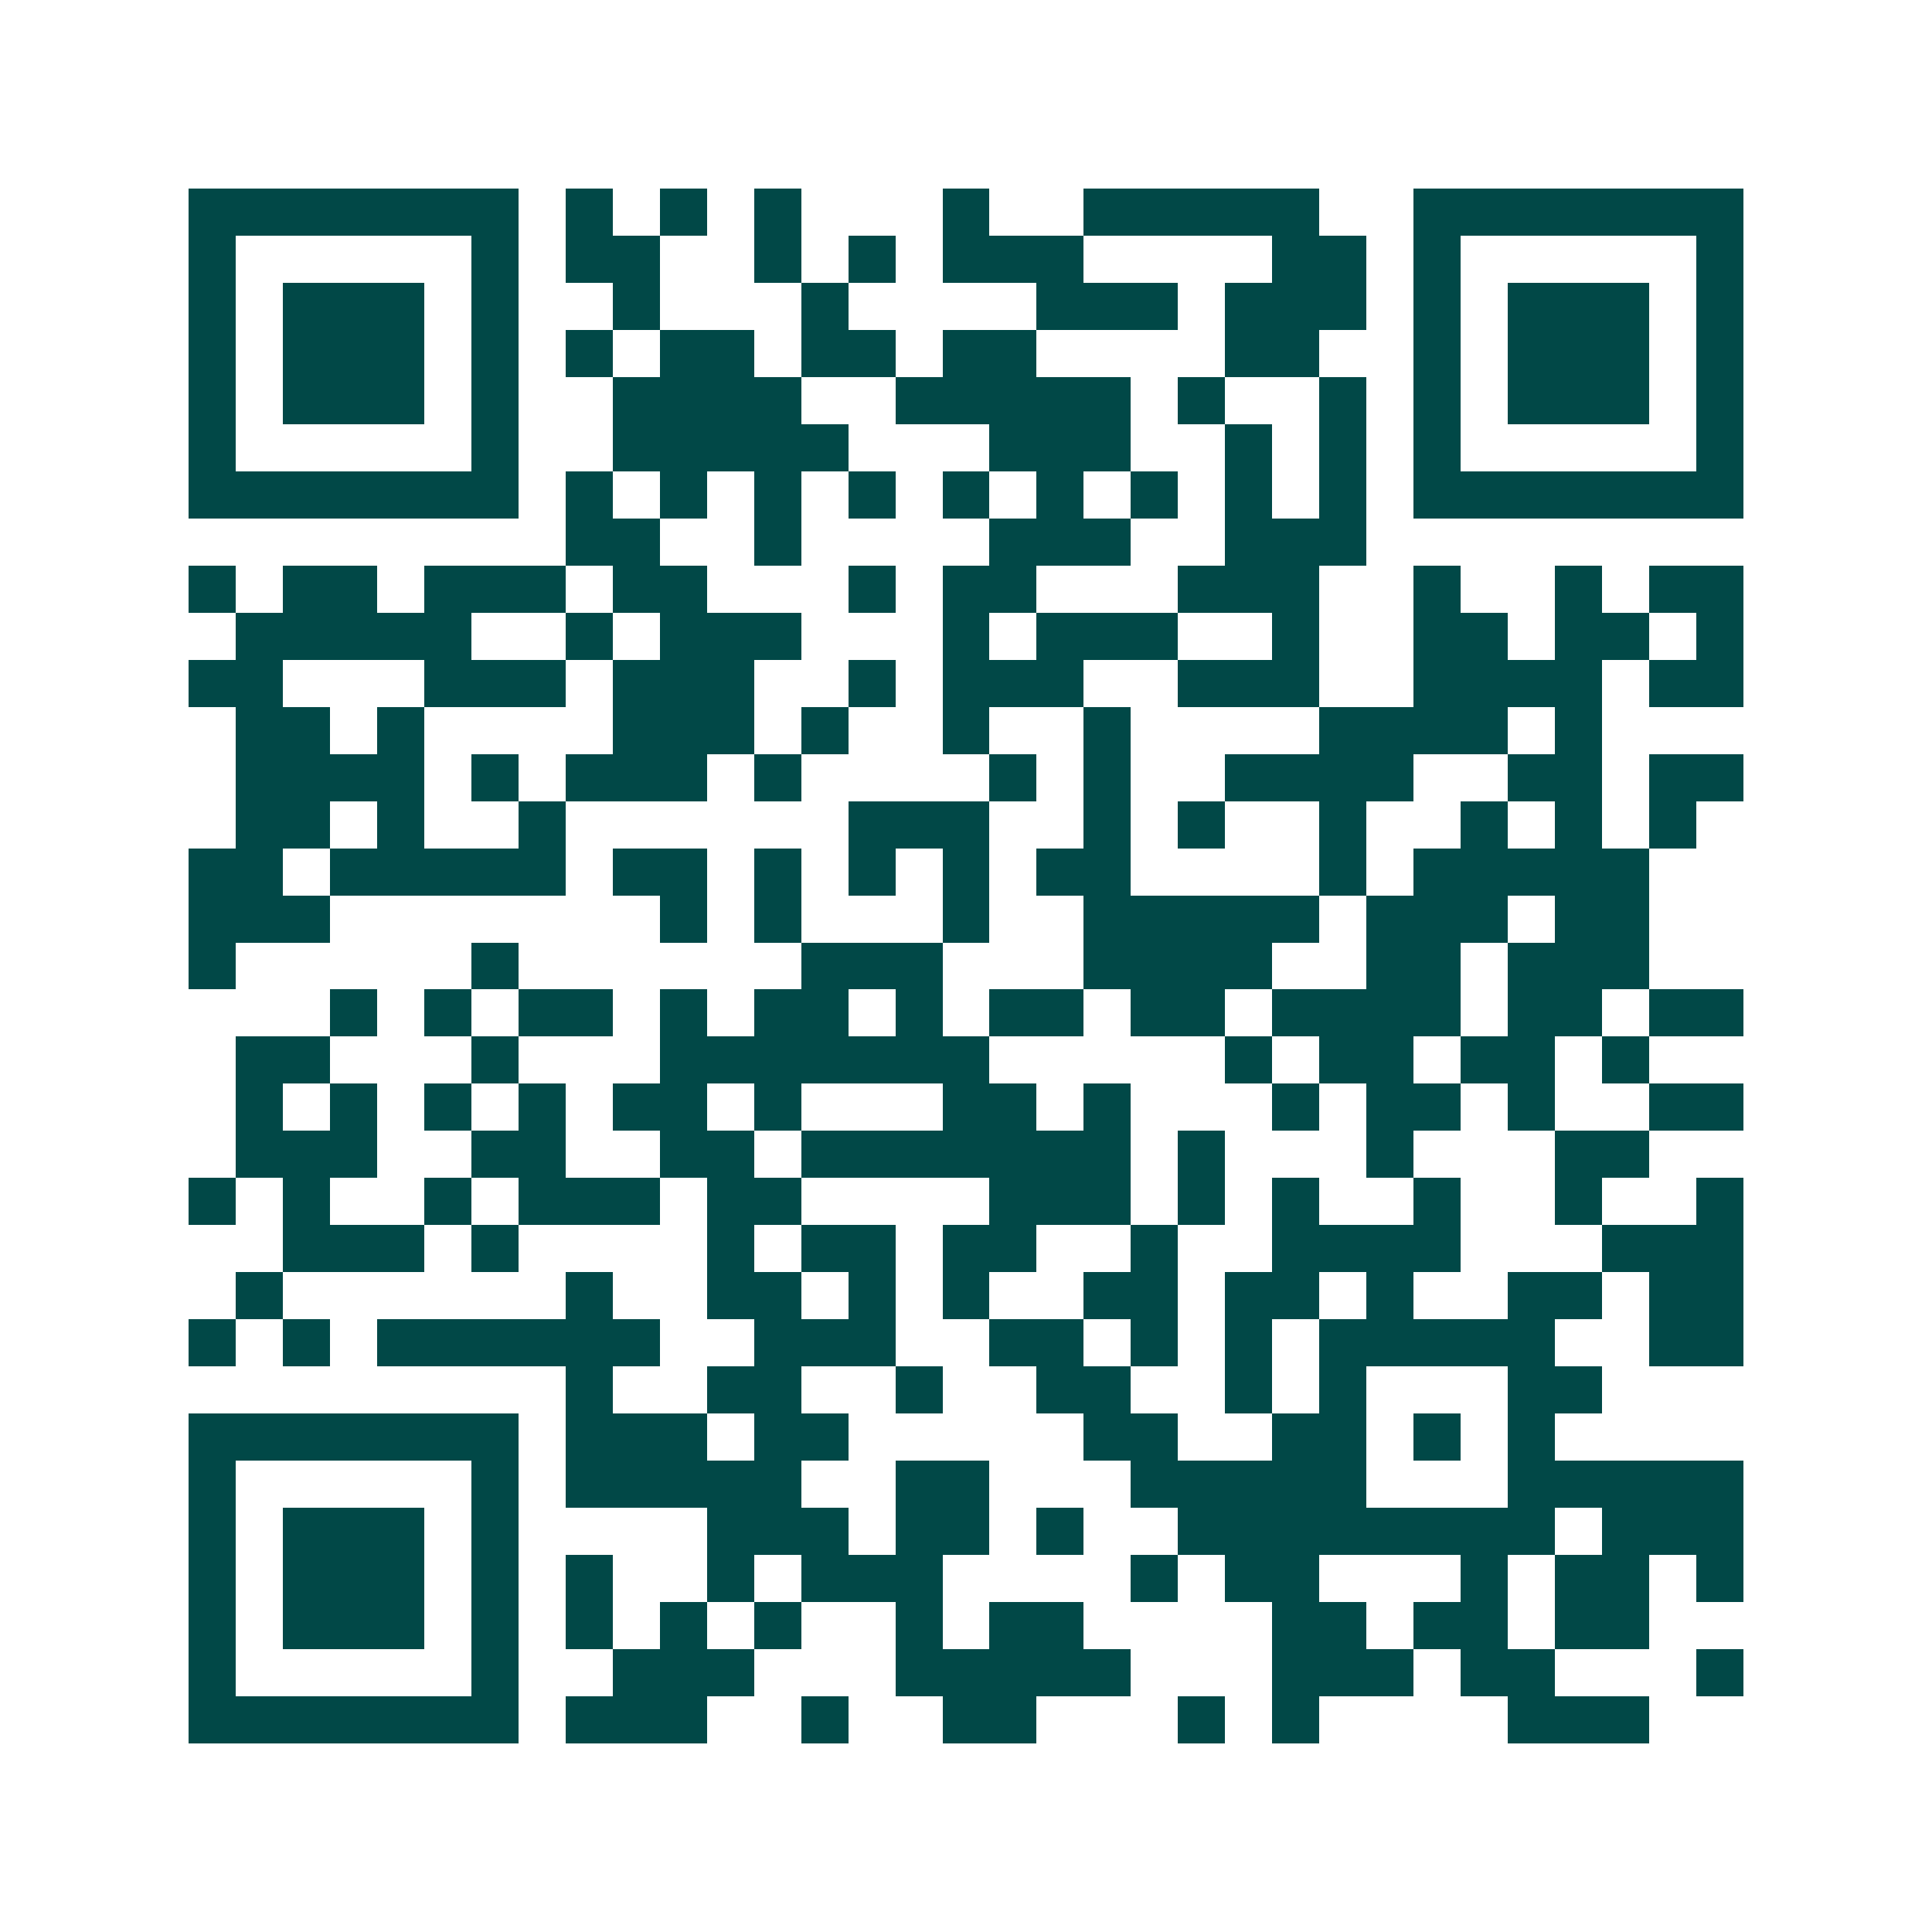 <svg xmlns="http://www.w3.org/2000/svg" width="200" height="200" viewBox="0 0 41 41" shape-rendering="crispEdges"><path fill="#ffffff" d="M0 0h41v41H0z"/><path stroke="#014847" d="M4 4.5h7m1 0h1m1 0h1m1 0h1m3 0h1m2 0h5m2 0h7M4 5.5h1m5 0h1m1 0h2m2 0h1m1 0h1m1 0h3m4 0h2m1 0h1m5 0h1M4 6.5h1m1 0h3m1 0h1m2 0h1m3 0h1m4 0h3m1 0h3m1 0h1m1 0h3m1 0h1M4 7.5h1m1 0h3m1 0h1m1 0h1m1 0h2m1 0h2m1 0h2m4 0h2m2 0h1m1 0h3m1 0h1M4 8.5h1m1 0h3m1 0h1m2 0h4m2 0h5m1 0h1m2 0h1m1 0h1m1 0h3m1 0h1M4 9.5h1m5 0h1m2 0h5m3 0h3m2 0h1m1 0h1m1 0h1m5 0h1M4 10.5h7m1 0h1m1 0h1m1 0h1m1 0h1m1 0h1m1 0h1m1 0h1m1 0h1m1 0h1m1 0h7M12 11.5h2m2 0h1m4 0h3m2 0h3M4 12.5h1m1 0h2m1 0h3m1 0h2m3 0h1m1 0h2m3 0h3m2 0h1m2 0h1m1 0h2M5 13.5h5m2 0h1m1 0h3m3 0h1m1 0h3m2 0h1m2 0h2m1 0h2m1 0h1M4 14.5h2m3 0h3m1 0h3m2 0h1m1 0h3m2 0h3m2 0h4m1 0h2M5 15.5h2m1 0h1m4 0h3m1 0h1m2 0h1m2 0h1m4 0h4m1 0h1M5 16.5h4m1 0h1m1 0h3m1 0h1m4 0h1m1 0h1m2 0h4m2 0h2m1 0h2M5 17.5h2m1 0h1m2 0h1m6 0h3m2 0h1m1 0h1m2 0h1m2 0h1m1 0h1m1 0h1M4 18.5h2m1 0h5m1 0h2m1 0h1m1 0h1m1 0h1m1 0h2m4 0h1m1 0h5M4 19.5h3m7 0h1m1 0h1m3 0h1m2 0h5m1 0h3m1 0h2M4 20.5h1m5 0h1m6 0h3m3 0h4m2 0h2m1 0h3M7 21.5h1m1 0h1m1 0h2m1 0h1m1 0h2m1 0h1m1 0h2m1 0h2m1 0h4m1 0h2m1 0h2M5 22.5h2m3 0h1m3 0h7m5 0h1m1 0h2m1 0h2m1 0h1M5 23.5h1m1 0h1m1 0h1m1 0h1m1 0h2m1 0h1m3 0h2m1 0h1m3 0h1m1 0h2m1 0h1m2 0h2M5 24.5h3m2 0h2m2 0h2m1 0h7m1 0h1m3 0h1m3 0h2M4 25.5h1m1 0h1m2 0h1m1 0h3m1 0h2m4 0h3m1 0h1m1 0h1m2 0h1m2 0h1m2 0h1M6 26.5h3m1 0h1m4 0h1m1 0h2m1 0h2m2 0h1m2 0h4m3 0h3M5 27.5h1m6 0h1m2 0h2m1 0h1m1 0h1m2 0h2m1 0h2m1 0h1m2 0h2m1 0h2M4 28.5h1m1 0h1m1 0h6m2 0h3m2 0h2m1 0h1m1 0h1m1 0h5m2 0h2M12 29.5h1m2 0h2m2 0h1m2 0h2m2 0h1m1 0h1m3 0h2M4 30.5h7m1 0h3m1 0h2m5 0h2m2 0h2m1 0h1m1 0h1M4 31.5h1m5 0h1m1 0h5m2 0h2m3 0h5m3 0h5M4 32.5h1m1 0h3m1 0h1m4 0h3m1 0h2m1 0h1m2 0h8m1 0h3M4 33.5h1m1 0h3m1 0h1m1 0h1m2 0h1m1 0h3m4 0h1m1 0h2m3 0h1m1 0h2m1 0h1M4 34.5h1m1 0h3m1 0h1m1 0h1m1 0h1m1 0h1m2 0h1m1 0h2m4 0h2m1 0h2m1 0h2M4 35.5h1m5 0h1m2 0h3m3 0h5m3 0h3m1 0h2m3 0h1M4 36.5h7m1 0h3m2 0h1m2 0h2m3 0h1m1 0h1m4 0h3"/></svg>

